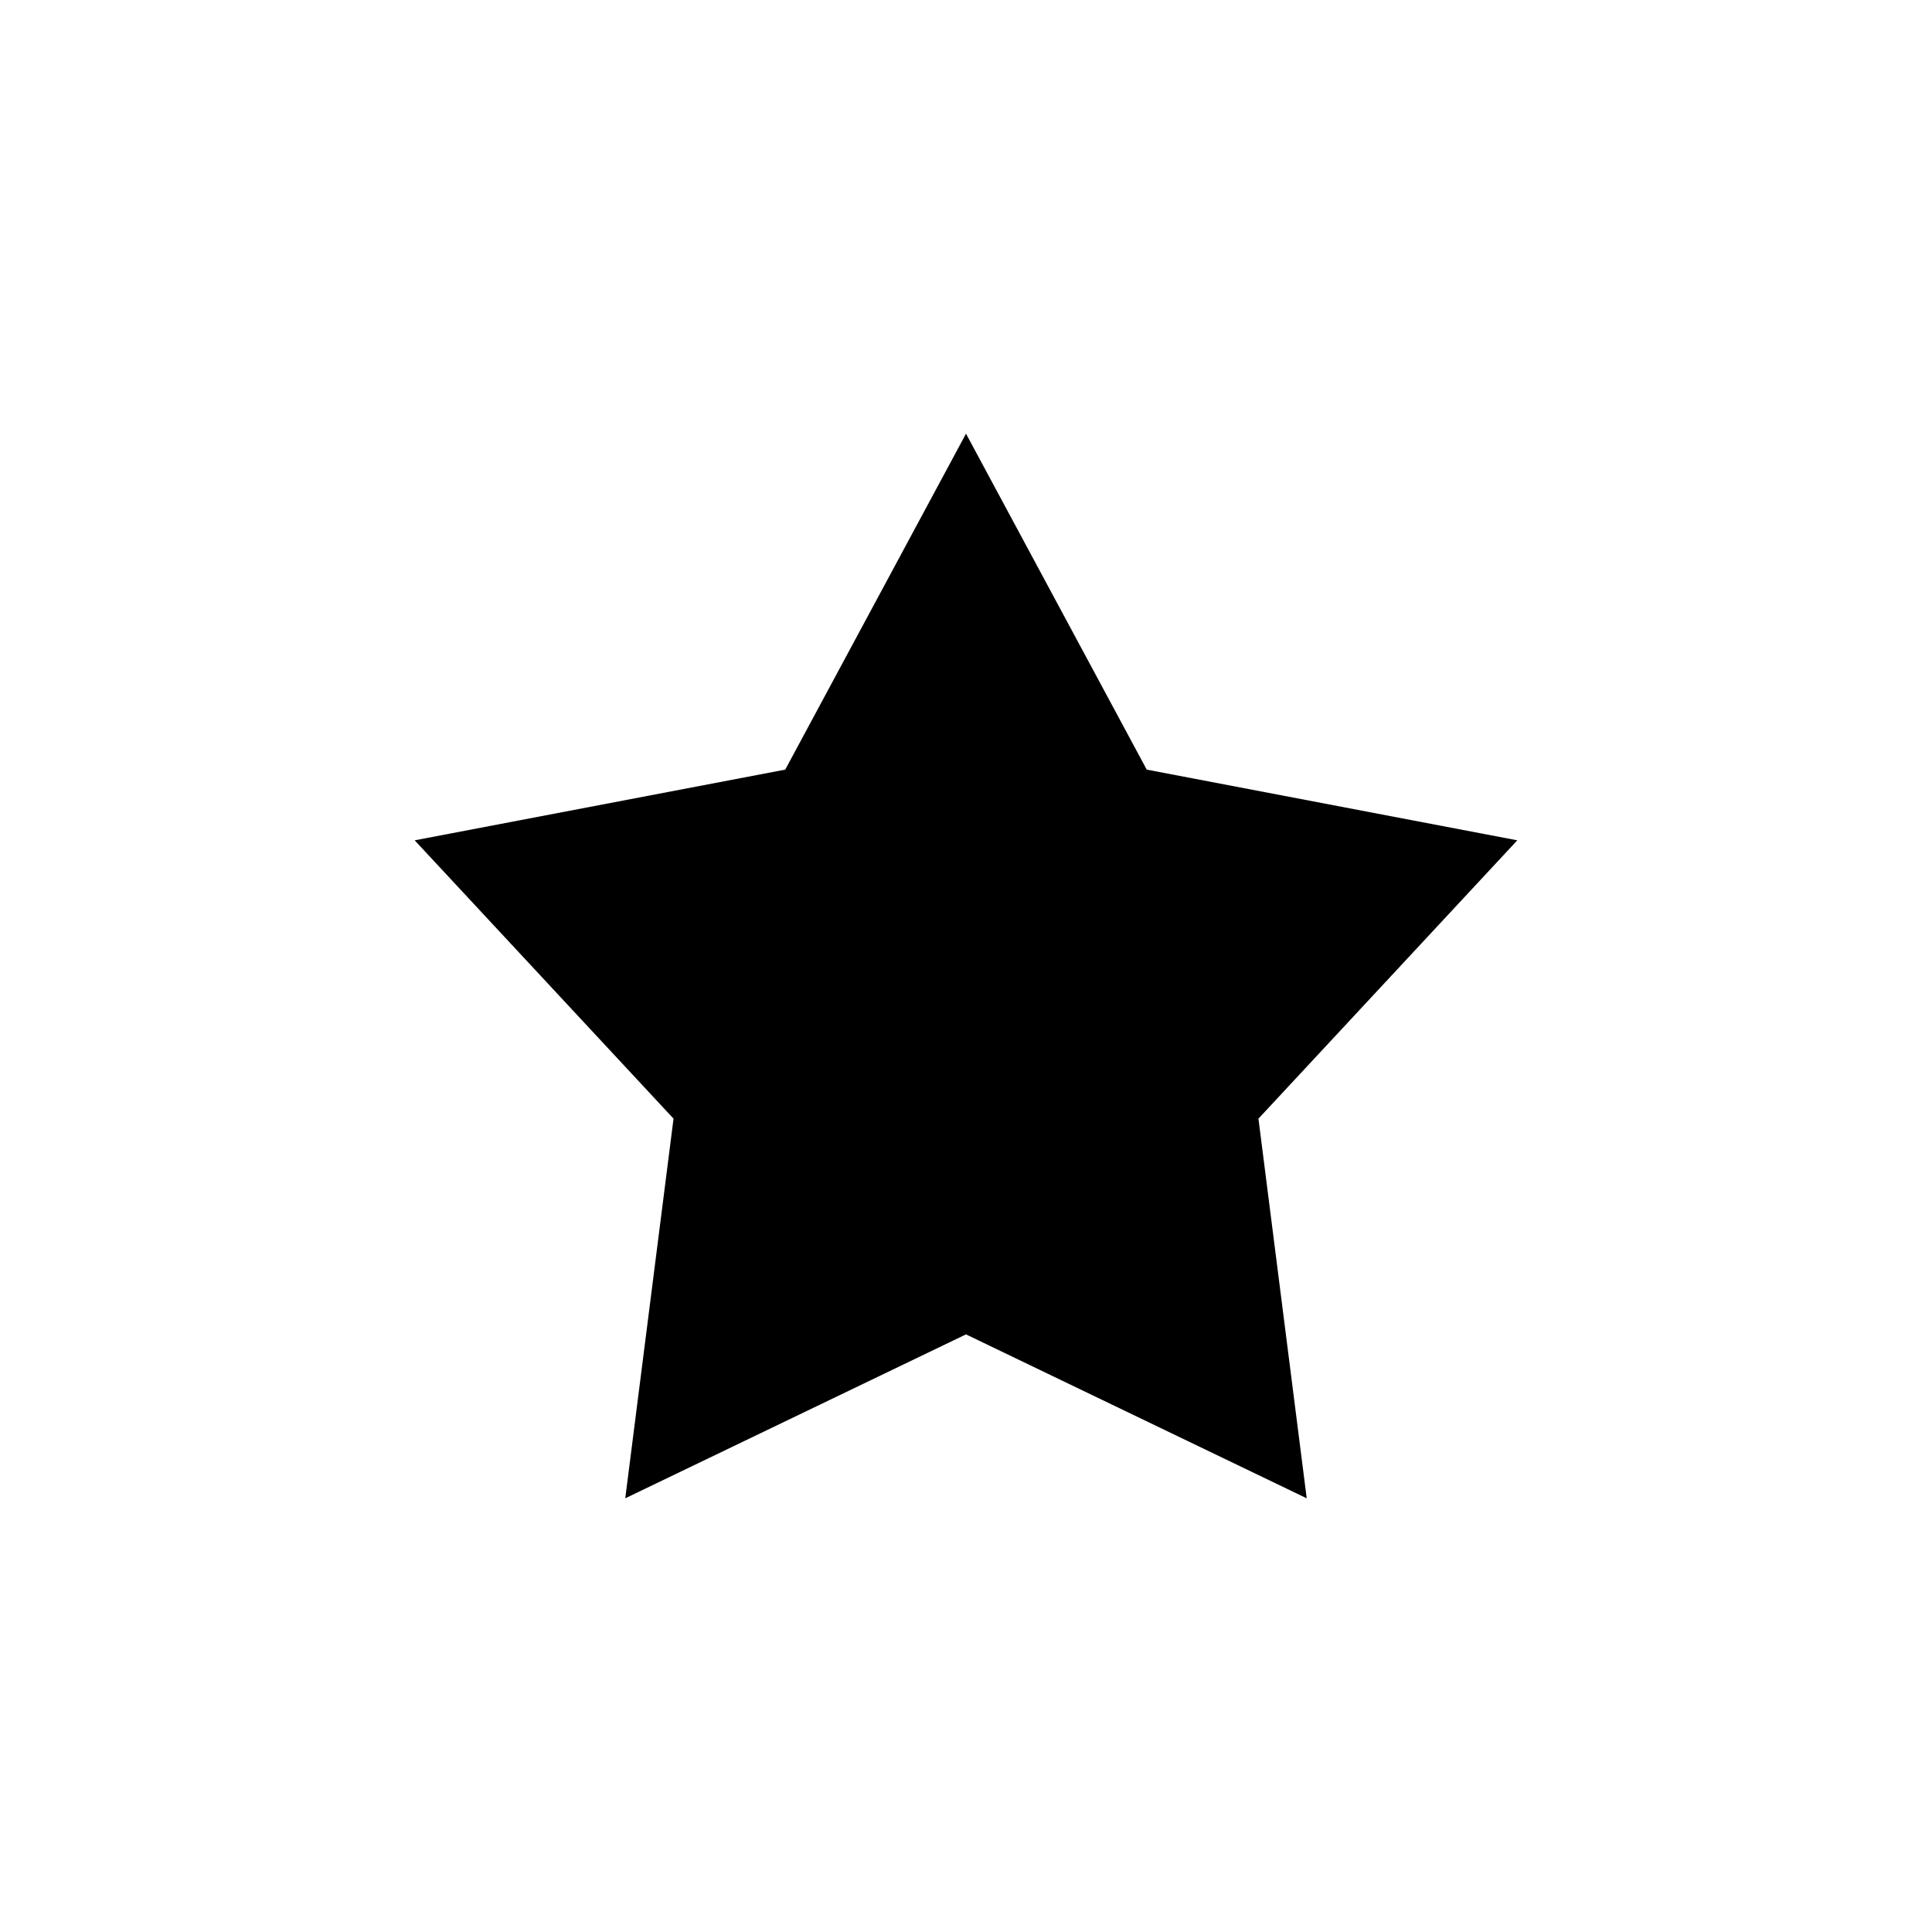 <?xml version="1.0" encoding="UTF-8"?>
<!-- The Best Svg Icon site in the world: iconSvg.co, Visit us! https://iconsvg.co -->
<svg fill="#000000" width="800px" height="800px" version="1.1" viewBox="144 144 512 512" xmlns="http://www.w3.org/2000/svg">
 <path d="m400 258.93-47.902 89.027-98.203 18.738 68.598 73.762-12.793 100.61 90.297-43.441 90.297 43.441-12.793-100.61 68.598-73.762-98.203-18.738z"/>
</svg>